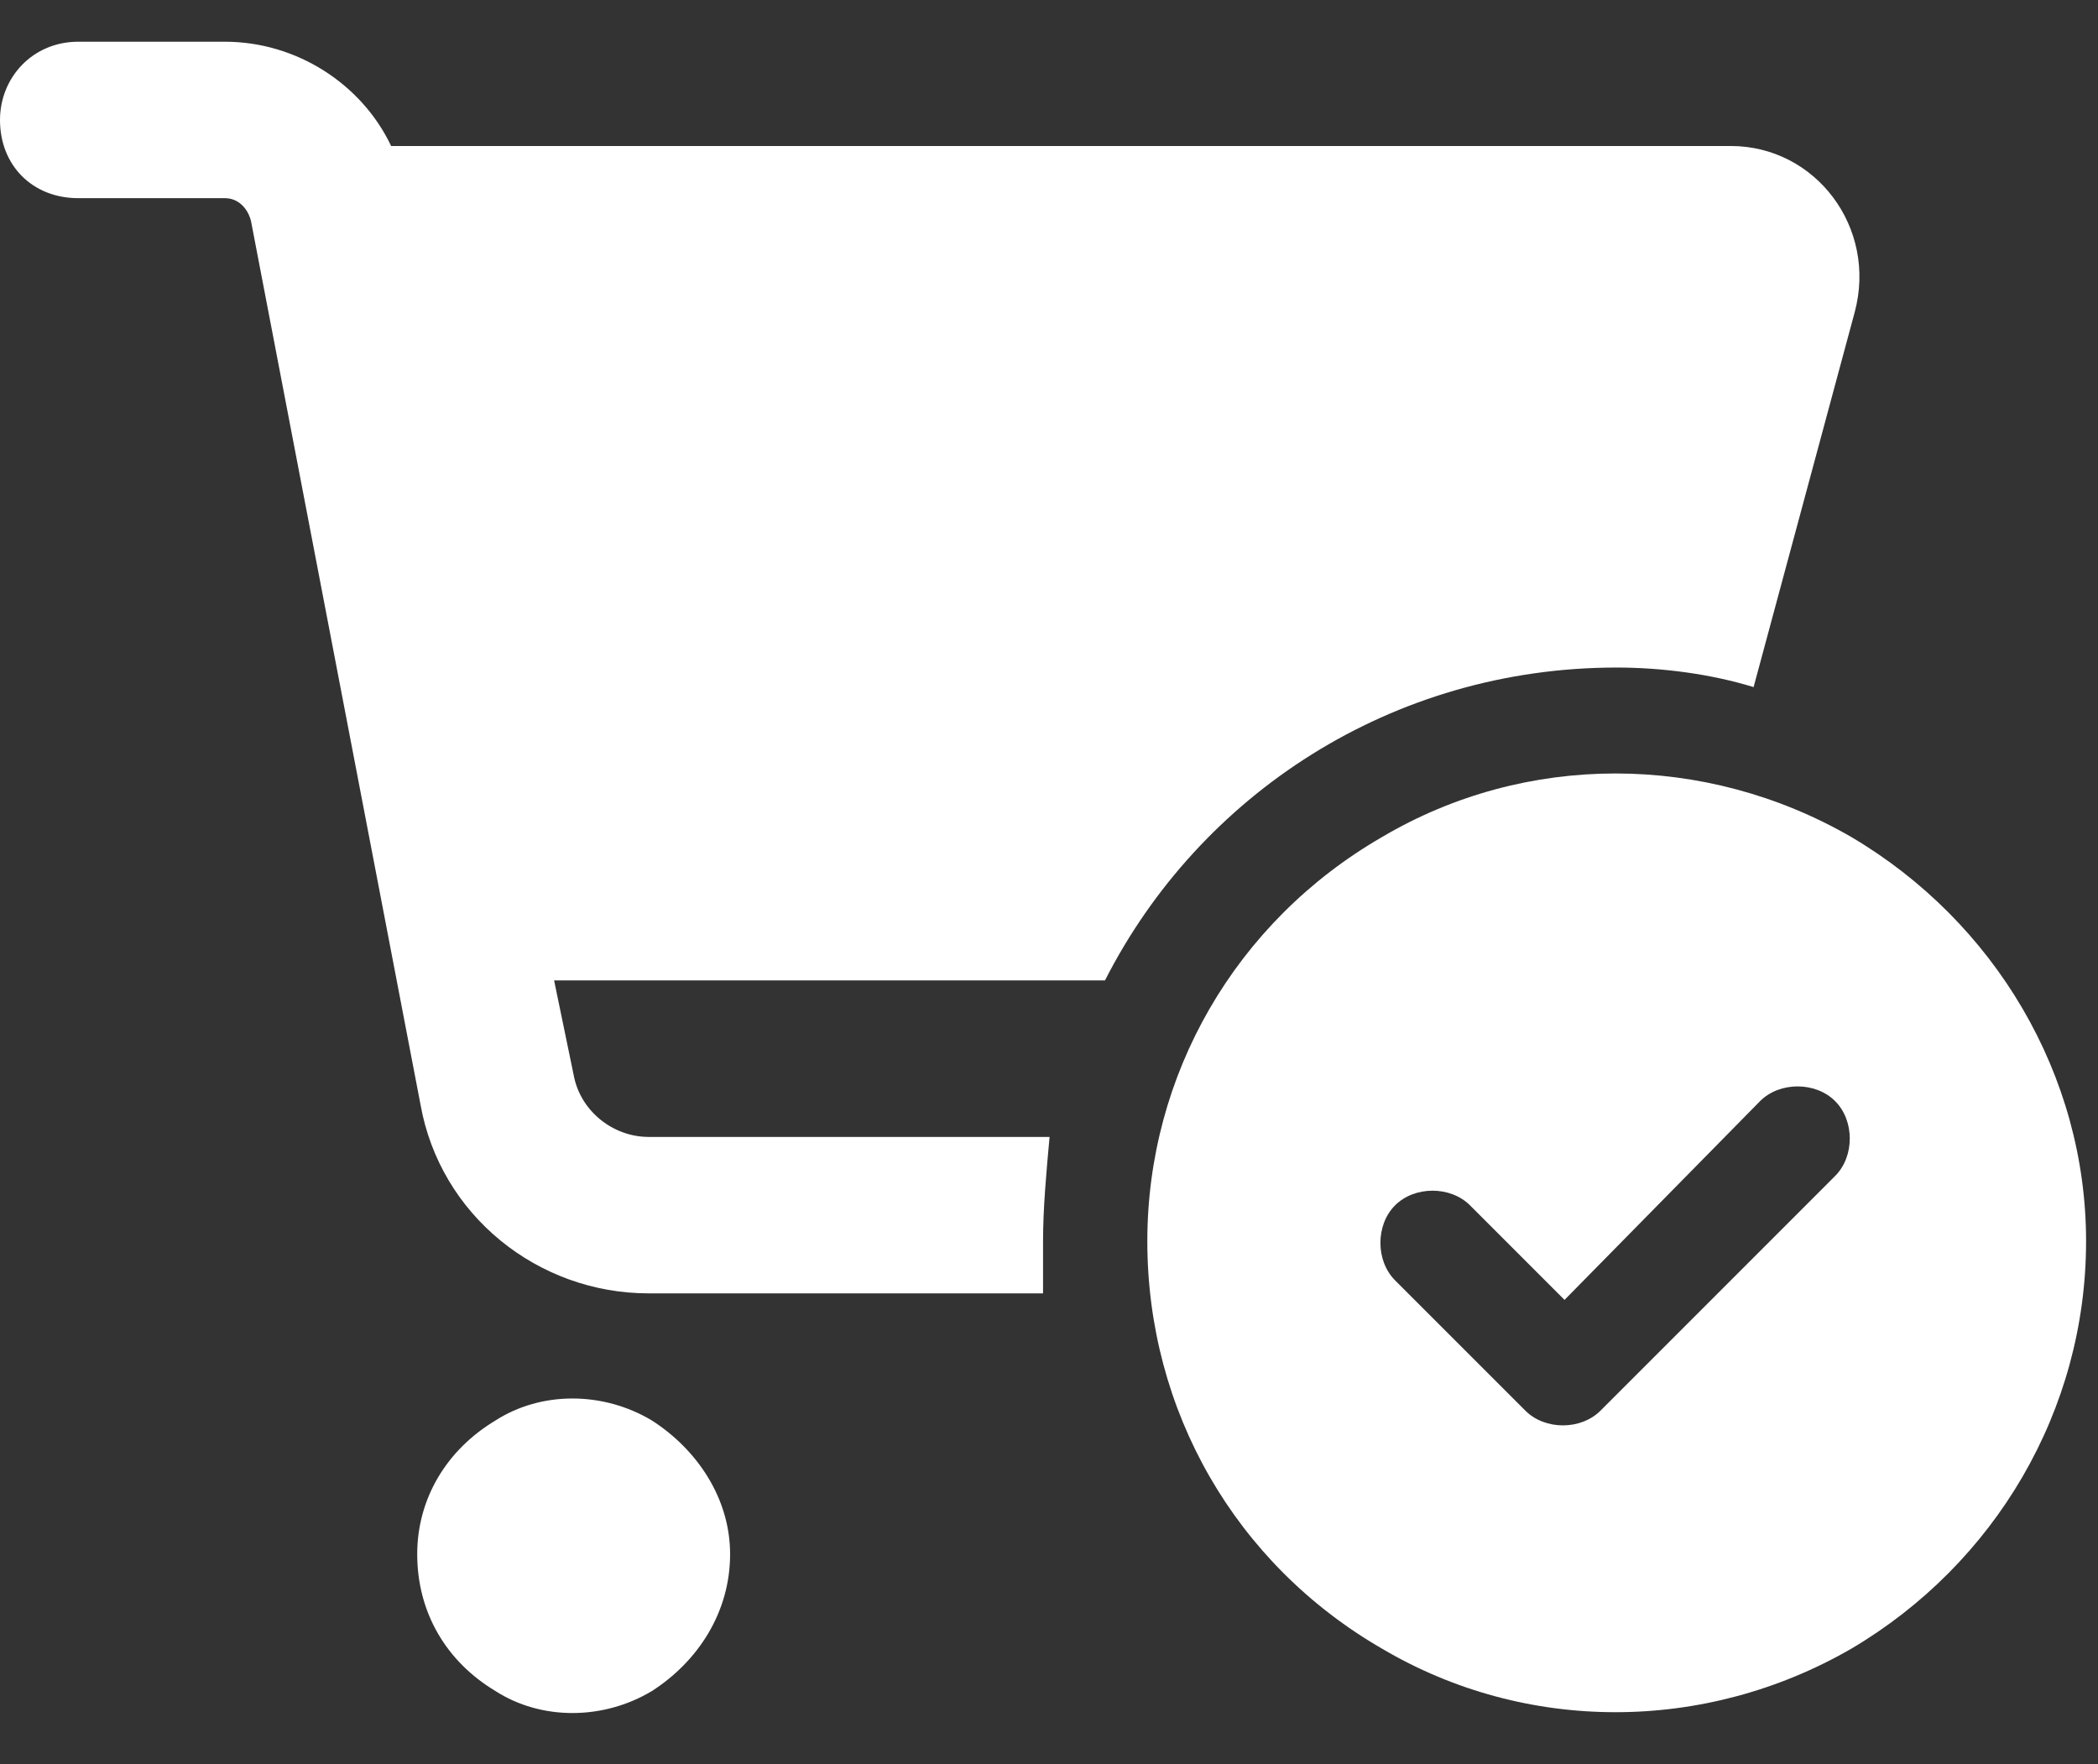<svg width="44" height="37" viewBox="0 0 44 37" fill="none" xmlns="http://www.w3.org/2000/svg">
<rect x="0" y="0" width="44" height="37" fill="#333333" stroke="none"/>
<path d="M0 2.516C0 1.627 0.684 0.875 1.641 0.875H4.717C6.221 0.875 7.588 1.764 8.203 3.062H36.299C38.076 3.062 39.375 4.771 38.897 6.549L36.777 14.41C35.889 14.137 34.863 14 33.906 14C29.189 14 25.156 16.666 23.174 20.562H11.621L12.031 22.545C12.168 23.297 12.852 23.844 13.604 23.844H22.012C21.943 24.596 21.875 25.348 21.875 26.031C21.875 26.441 21.875 26.783 21.875 27.125H13.604C11.279 27.125 9.229 25.484 8.818 23.16L5.264 4.635C5.195 4.361 4.99 4.156 4.717 4.156H1.641C0.684 4.156 0 3.473 0 2.516ZM8.75 32.594C8.75 31.432 9.365 30.406 10.391 29.791C11.348 29.176 12.646 29.176 13.672 29.791C14.629 30.406 15.312 31.432 15.312 32.594C15.312 33.824 14.629 34.85 13.672 35.465C12.646 36.08 11.348 36.08 10.391 35.465C9.365 34.85 8.75 33.824 8.75 32.594ZM24.062 26.031C24.062 22.545 25.908 19.332 28.984 17.555C31.992 15.777 35.752 15.777 38.828 17.555C41.836 19.332 43.75 22.545 43.75 26.031C43.75 29.586 41.836 32.799 38.828 34.576C35.752 36.353 31.992 36.353 28.984 34.576C25.908 32.799 24.062 29.586 24.062 26.031ZM36.914 23.092L32.812 27.262L30.83 25.279C30.42 24.869 29.668 24.869 29.258 25.279C28.848 25.689 28.848 26.441 29.258 26.852L31.992 29.586C32.402 29.996 33.154 29.996 33.565 29.586L38.486 24.664C38.897 24.254 38.897 23.502 38.486 23.092C38.076 22.682 37.324 22.682 36.914 23.092Z" fill="white"/>
</svg>
